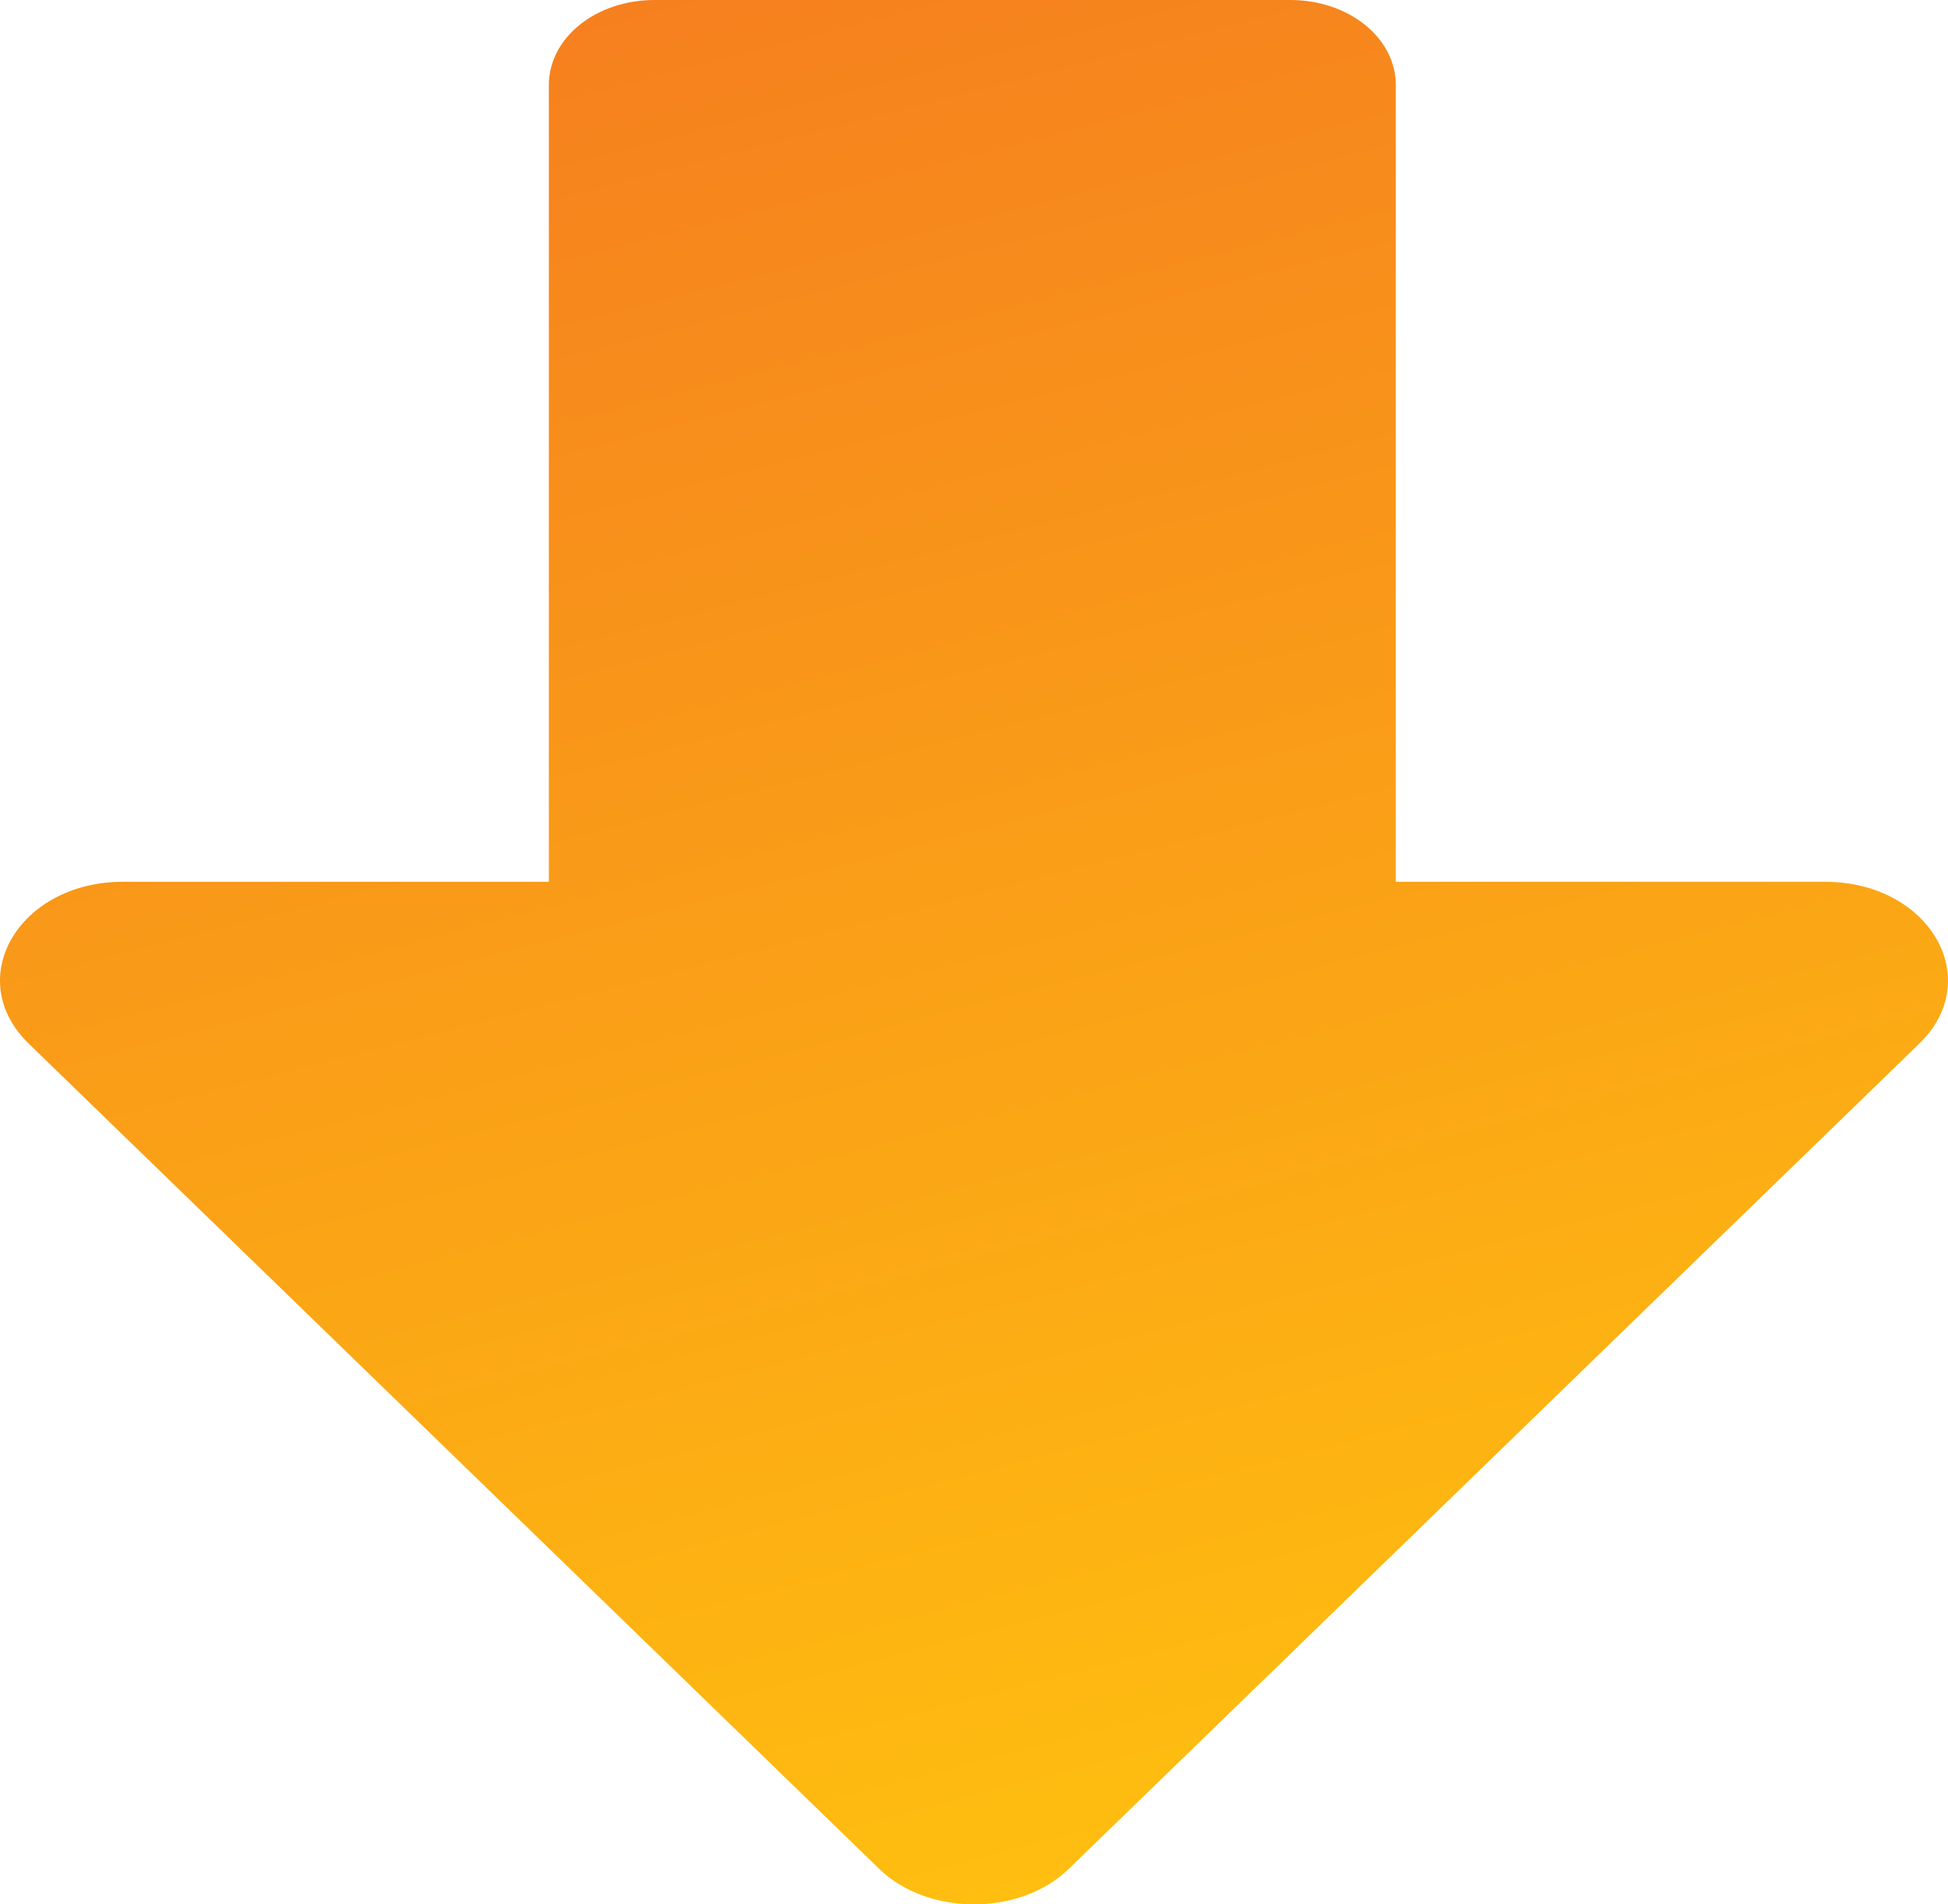 <svg width="45" height="44" viewBox="0 0 45 44" fill="none" xmlns="http://www.w3.org/2000/svg">
<path d="M42.123 20.374H32.244V1.966C32.244 0.874 31.159 0 29.803 0H15.12C13.764 0 12.679 0.874 12.679 1.966V20.374H2.838C0.436 20.374 -0.881 22.62 0.669 24.118L20.311 43.181C21.435 44.273 23.565 44.273 24.689 43.181L44.331 24.118C45.881 22.62 44.564 20.374 42.162 20.374H42.123Z" fill="url(#paint0_linear_441_2748)"/>
<defs>
<linearGradient id="paint0_linear_441_2748" x1="11.571" y1="-7.333" x2="25.22" y2="45.619" gradientUnits="userSpaceOnUse">
<stop stop-color="#F47521"/>
<stop offset="1" stop-color="#FFC10F"/>
</linearGradient>
</defs>
</svg>
